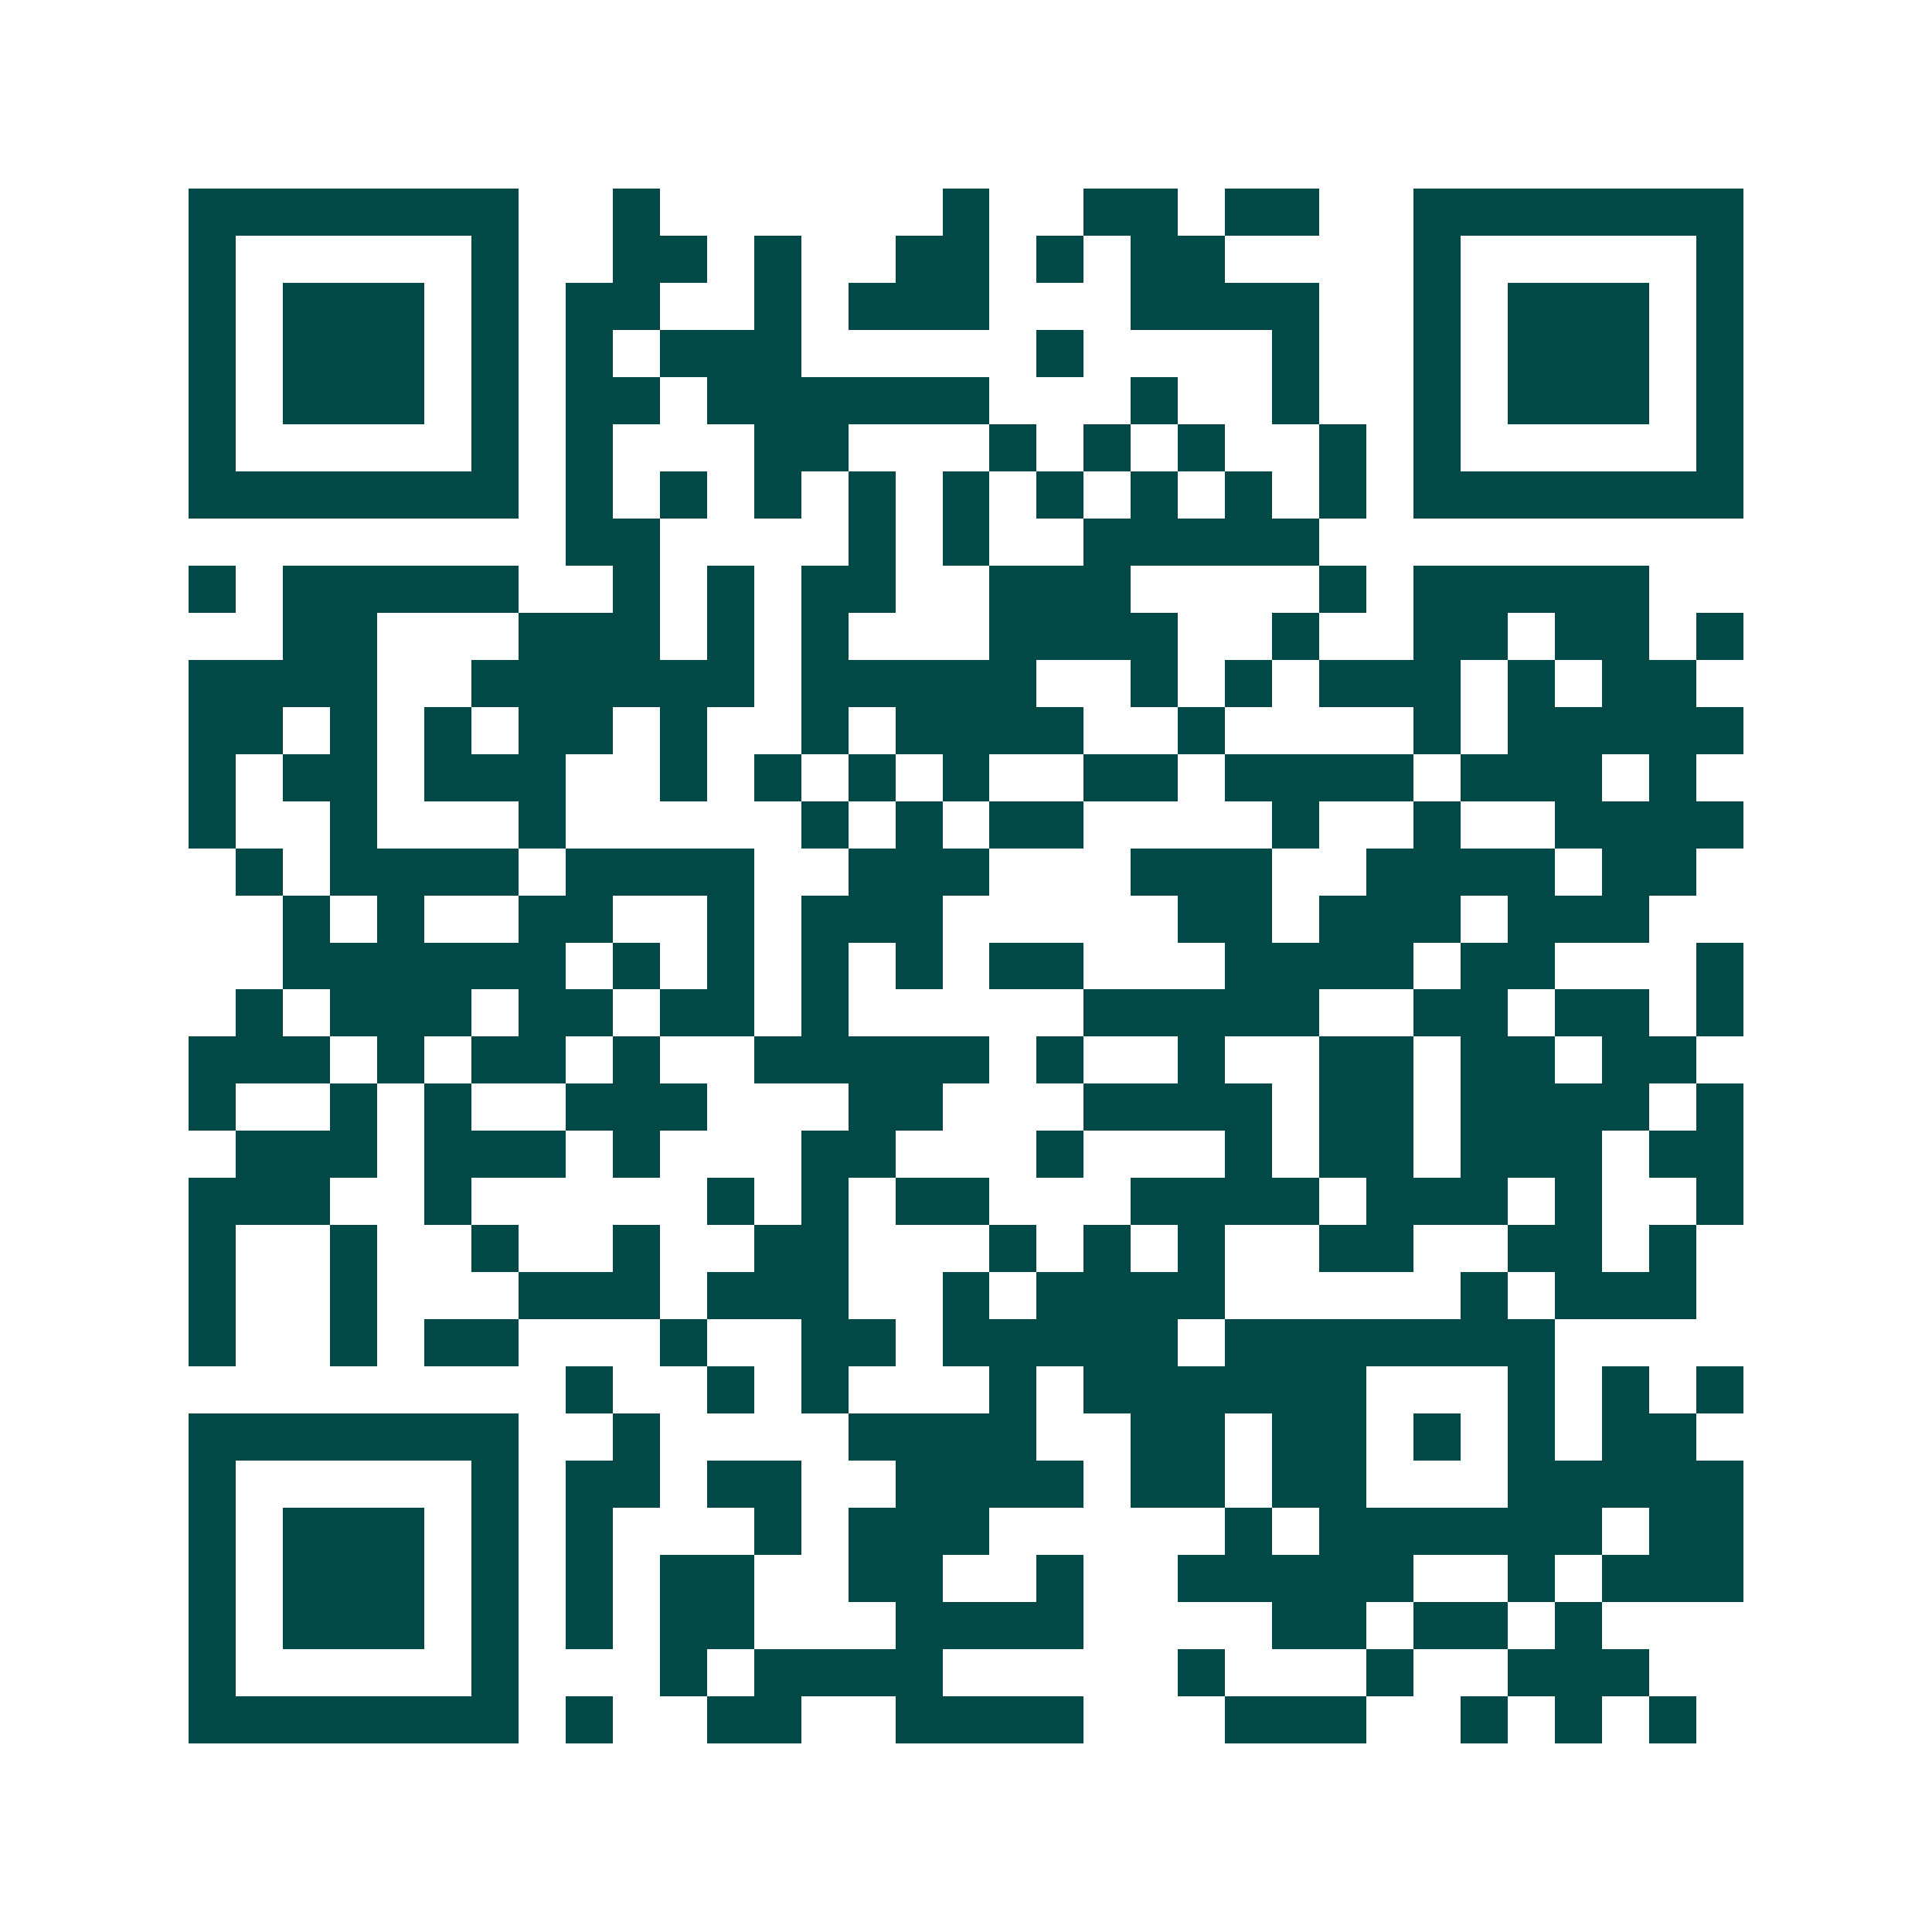 <svg xmlns="http://www.w3.org/2000/svg" width="200" height="200" viewBox="0 0 41 41" shape-rendering="crispEdges"><path fill="#ffffff" d="M0 0h41v41H0z"/><path stroke="#014847" d="M4 4.5h7m2 0h1m6 0h1m2 0h2m1 0h2m2 0h7M4 5.5h1m5 0h1m2 0h2m1 0h1m2 0h2m1 0h1m1 0h2m4 0h1m5 0h1M4 6.5h1m1 0h3m1 0h1m1 0h2m2 0h1m1 0h3m3 0h4m2 0h1m1 0h3m1 0h1M4 7.5h1m1 0h3m1 0h1m1 0h1m1 0h3m5 0h1m4 0h1m2 0h1m1 0h3m1 0h1M4 8.5h1m1 0h3m1 0h1m1 0h2m1 0h6m3 0h1m2 0h1m2 0h1m1 0h3m1 0h1M4 9.5h1m5 0h1m1 0h1m3 0h2m3 0h1m1 0h1m1 0h1m2 0h1m1 0h1m5 0h1M4 10.5h7m1 0h1m1 0h1m1 0h1m1 0h1m1 0h1m1 0h1m1 0h1m1 0h1m1 0h1m1 0h7M12 11.5h2m4 0h1m1 0h1m2 0h5M4 12.5h1m1 0h5m2 0h1m1 0h1m1 0h2m2 0h3m4 0h1m1 0h5M6 13.5h2m3 0h3m1 0h1m1 0h1m3 0h4m2 0h1m2 0h2m1 0h2m1 0h1M4 14.5h4m2 0h6m1 0h5m2 0h1m1 0h1m1 0h3m1 0h1m1 0h2M4 15.5h2m1 0h1m1 0h1m1 0h2m1 0h1m2 0h1m1 0h4m2 0h1m4 0h1m1 0h5M4 16.5h1m1 0h2m1 0h3m2 0h1m1 0h1m1 0h1m1 0h1m2 0h2m1 0h4m1 0h3m1 0h1M4 17.5h1m2 0h1m3 0h1m5 0h1m1 0h1m1 0h2m4 0h1m2 0h1m2 0h4M5 18.5h1m1 0h4m1 0h4m2 0h3m3 0h3m2 0h4m1 0h2M6 19.5h1m1 0h1m2 0h2m2 0h1m1 0h3m5 0h2m1 0h3m1 0h3M6 20.5h6m1 0h1m1 0h1m1 0h1m1 0h1m1 0h2m3 0h4m1 0h2m3 0h1M5 21.5h1m1 0h3m1 0h2m1 0h2m1 0h1m5 0h5m2 0h2m1 0h2m1 0h1M4 22.5h3m1 0h1m1 0h2m1 0h1m2 0h5m1 0h1m2 0h1m2 0h2m1 0h2m1 0h2M4 23.5h1m2 0h1m1 0h1m2 0h3m3 0h2m3 0h4m1 0h2m1 0h4m1 0h1M5 24.5h3m1 0h3m1 0h1m3 0h2m3 0h1m3 0h1m1 0h2m1 0h3m1 0h2M4 25.5h3m2 0h1m5 0h1m1 0h1m1 0h2m3 0h4m1 0h3m1 0h1m2 0h1M4 26.5h1m2 0h1m2 0h1m2 0h1m2 0h2m3 0h1m1 0h1m1 0h1m2 0h2m2 0h2m1 0h1M4 27.5h1m2 0h1m3 0h3m1 0h3m2 0h1m1 0h4m5 0h1m1 0h3M4 28.5h1m2 0h1m1 0h2m3 0h1m2 0h2m1 0h5m1 0h7M12 29.5h1m2 0h1m1 0h1m3 0h1m1 0h6m3 0h1m1 0h1m1 0h1M4 30.5h7m2 0h1m4 0h4m2 0h2m1 0h2m1 0h1m1 0h1m1 0h2M4 31.5h1m5 0h1m1 0h2m1 0h2m2 0h4m1 0h2m1 0h2m3 0h5M4 32.5h1m1 0h3m1 0h1m1 0h1m3 0h1m1 0h3m5 0h1m1 0h6m1 0h2M4 33.5h1m1 0h3m1 0h1m1 0h1m1 0h2m2 0h2m2 0h1m2 0h5m2 0h1m1 0h3M4 34.5h1m1 0h3m1 0h1m1 0h1m1 0h2m3 0h4m4 0h2m1 0h2m1 0h1M4 35.5h1m5 0h1m3 0h1m1 0h4m5 0h1m3 0h1m2 0h3M4 36.5h7m1 0h1m2 0h2m2 0h4m3 0h3m2 0h1m1 0h1m1 0h1"/></svg>
